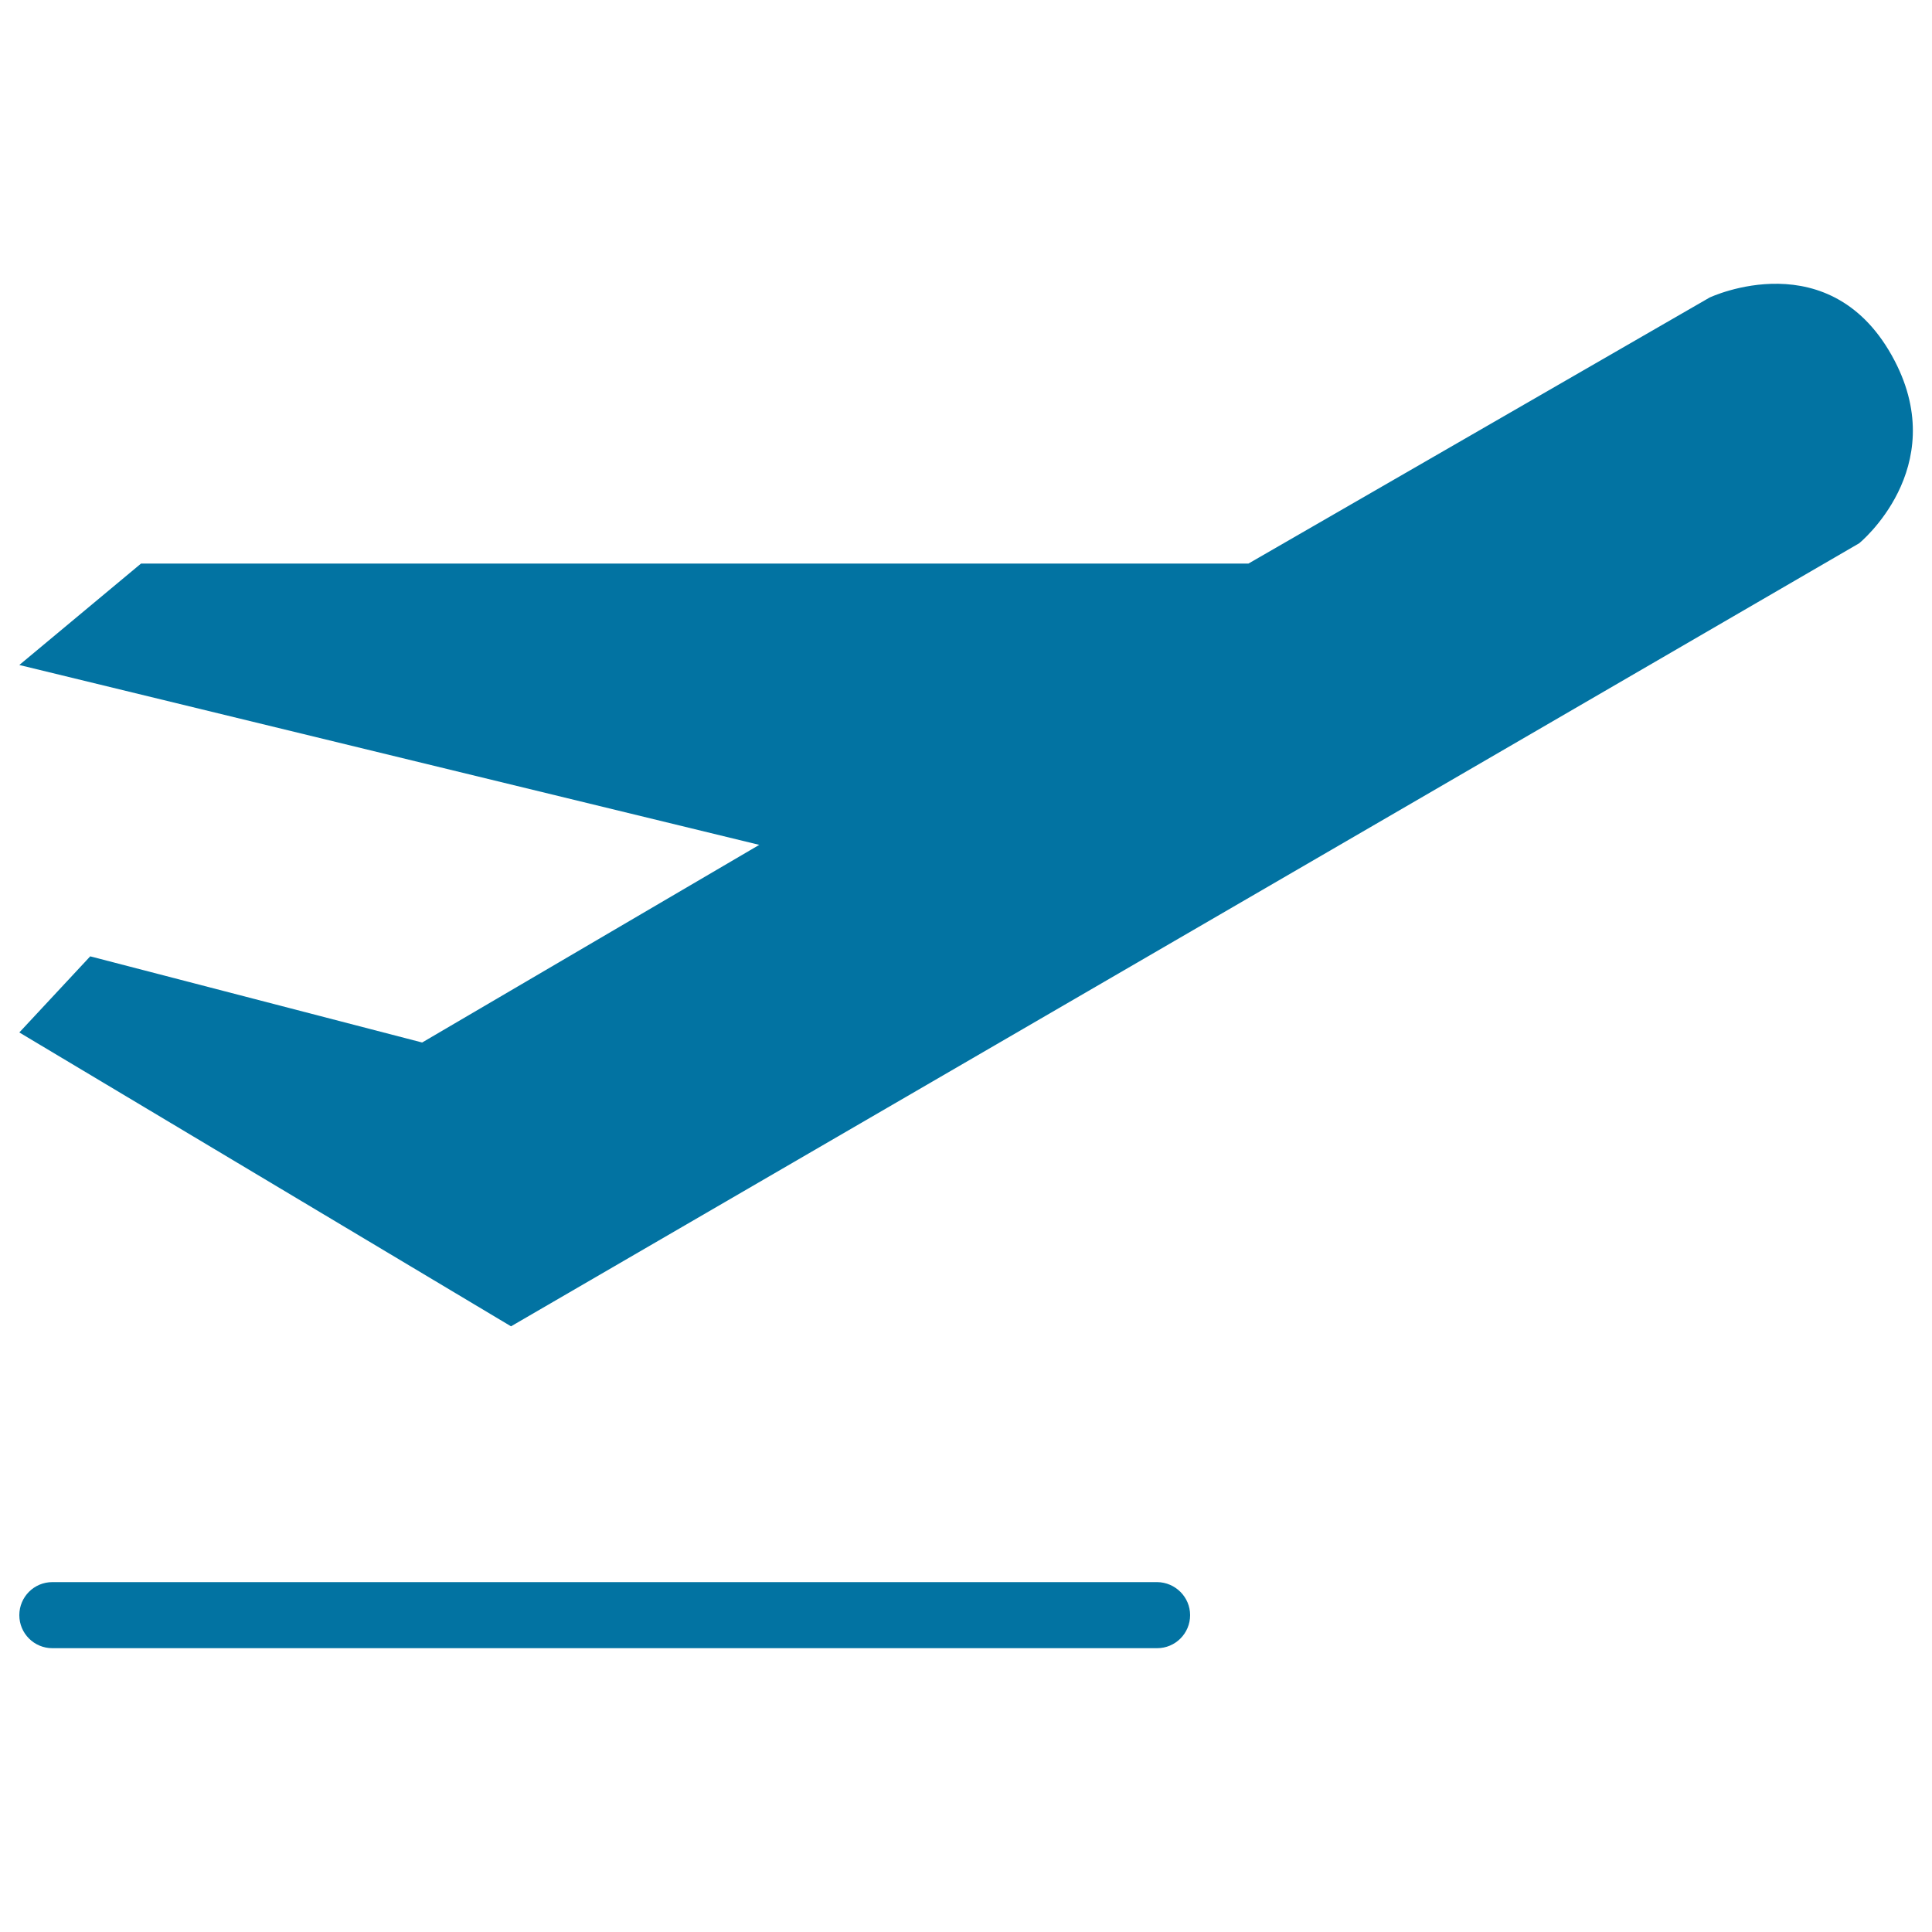 <svg xmlns="http://www.w3.org/2000/svg" viewBox="0 0 1000 1000" style="fill:#0273a2">
<title>Departure SVG icon</title>
<path d="M616,836c0,9.4-7.6,17.1-17.1,17.1H27.1c-9.4,0-17.1-7.6-17.1-17.1l0,0c0-9.4,7.6-17.1,17.1-17.1h571.9C608.3,819,616,826.6,616,836L616,836z"/><path d="M10,344.2l63-52.5h573.2L884.9,154c0,0,63.2-29.9,95.8,32.8c29,55.8-18.4,94.4-18.4,94.4L264.5,686.5L10,534.4L46.7,495l171.8,44.6L393,437.3L10,344.2z"/>
</svg>